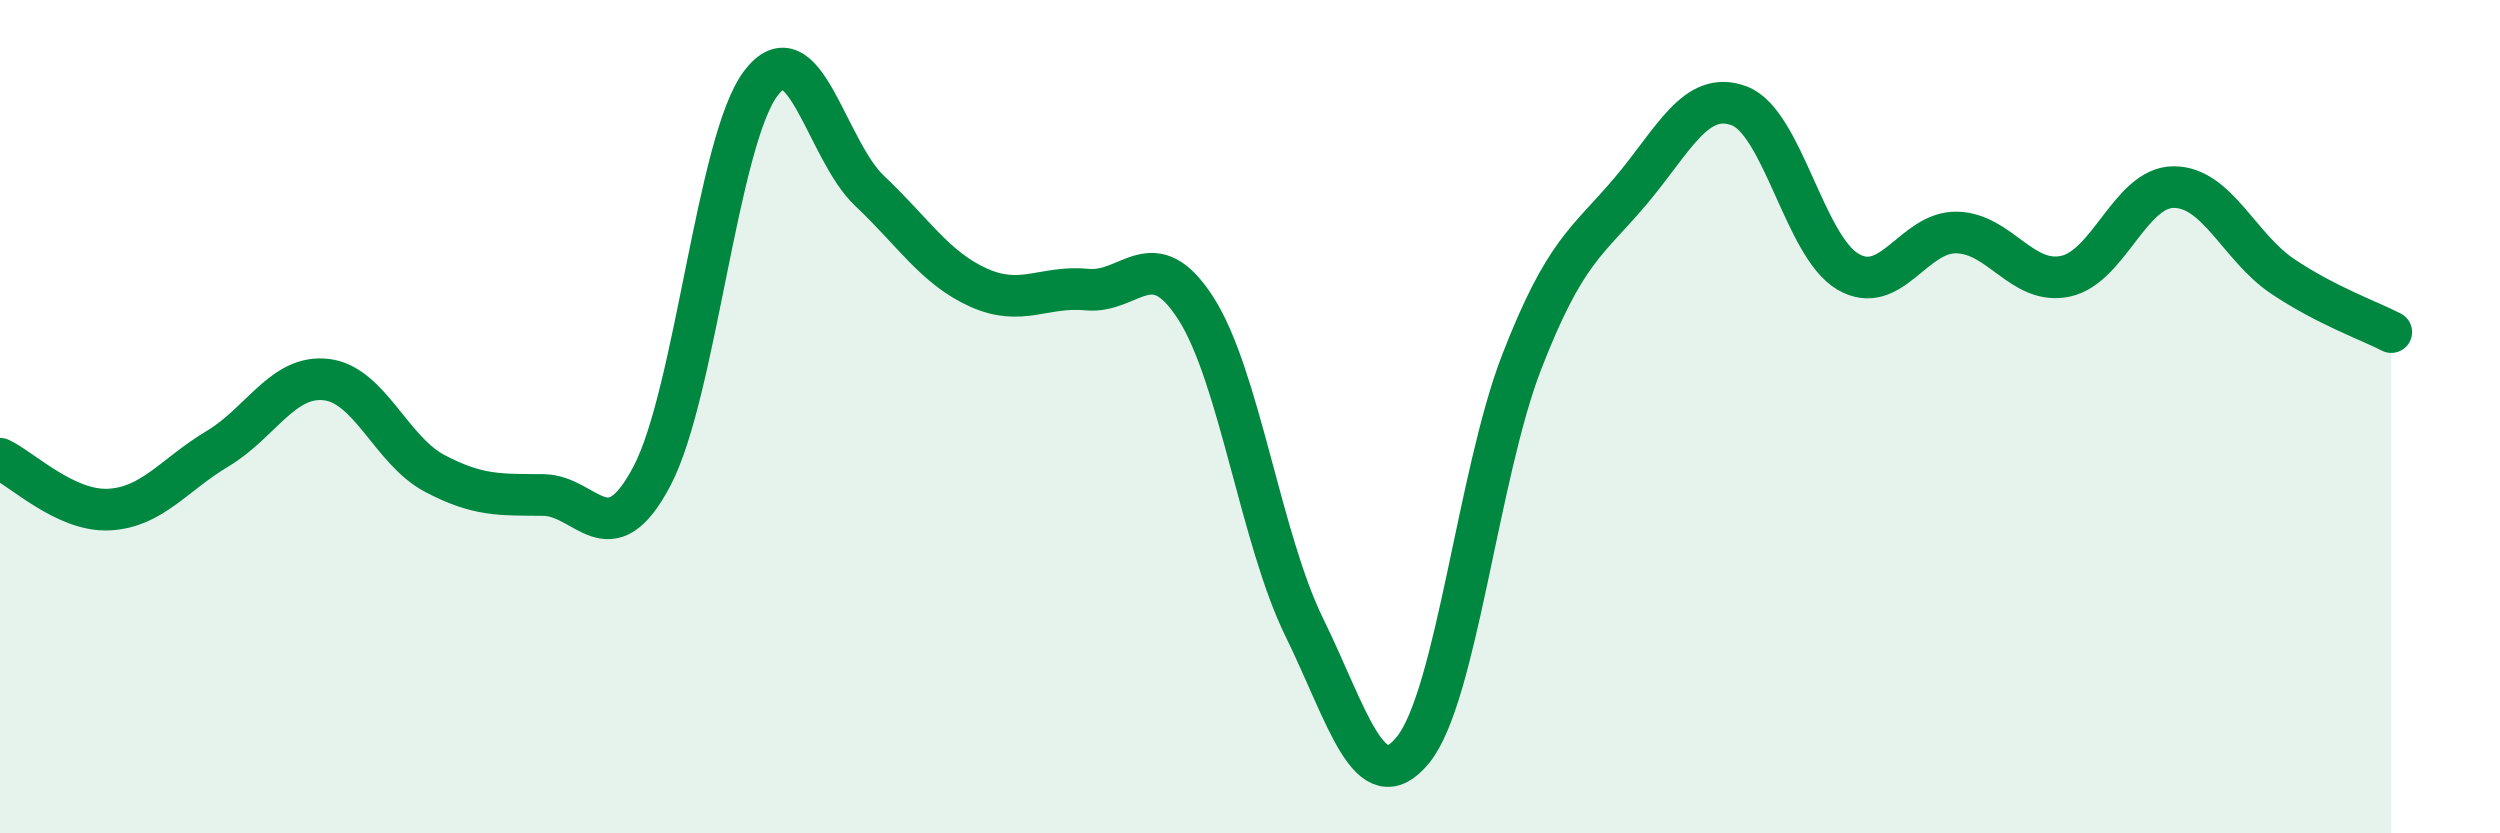 
    <svg width="60" height="20" viewBox="0 0 60 20" xmlns="http://www.w3.org/2000/svg">
      <path
        d="M 0,11.01 C 0.52,11.25 1.57,12.28 2.61,12.23 C 3.65,12.18 4.18,11.39 5.22,10.77 C 6.26,10.15 6.79,8.99 7.83,9.11 C 8.87,9.23 9.39,10.81 10.43,11.36 C 11.47,11.91 12,11.87 13.04,11.88 C 14.08,11.89 14.61,13.4 15.65,11.42 C 16.69,9.44 17.22,3.37 18.26,2 C 19.3,0.63 19.83,3.6 20.87,4.58 C 21.91,5.56 22.44,6.43 23.48,6.9 C 24.52,7.37 25.05,6.85 26.09,6.95 C 27.13,7.05 27.66,5.78 28.7,7.4 C 29.74,9.02 30.26,12.93 31.3,15.05 C 32.34,17.17 32.87,19.27 33.91,18 C 34.95,16.73 35.48,11.37 36.52,8.69 C 37.56,6.01 38.09,5.82 39.13,4.59 C 40.17,3.36 40.7,2.15 41.74,2.54 C 42.78,2.93 43.31,5.91 44.35,6.52 C 45.39,7.13 45.92,5.56 46.96,5.58 C 48,5.6 48.53,6.85 49.57,6.63 C 50.61,6.41 51.13,4.49 52.17,4.49 C 53.21,4.49 53.74,5.93 54.78,6.63 C 55.82,7.33 56.87,7.7 57.39,7.97L57.39 20L0 20Z"
        fill="#008740"
        opacity="0.1"
        stroke-linecap="round"
        stroke-linejoin="round"
      />
      <path
        d="M 0,11.01 C 0.52,11.25 1.57,12.28 2.61,12.23 C 3.65,12.18 4.18,11.39 5.22,10.77 C 6.26,10.15 6.79,8.99 7.83,9.11 C 8.87,9.23 9.39,10.81 10.43,11.36 C 11.47,11.91 12,11.87 13.04,11.88 C 14.08,11.89 14.61,13.4 15.65,11.42 C 16.69,9.44 17.22,3.37 18.26,2 C 19.3,0.63 19.83,3.6 20.87,4.58 C 21.91,5.56 22.44,6.43 23.48,6.9 C 24.52,7.37 25.05,6.85 26.09,6.95 C 27.13,7.05 27.66,5.78 28.7,7.4 C 29.74,9.02 30.26,12.93 31.3,15.05 C 32.34,17.17 32.87,19.27 33.91,18 C 34.95,16.73 35.48,11.37 36.52,8.69 C 37.56,6.01 38.09,5.82 39.13,4.59 C 40.17,3.36 40.7,2.15 41.74,2.54 C 42.78,2.93 43.31,5.91 44.35,6.52 C 45.39,7.13 45.92,5.56 46.96,5.58 C 48,5.6 48.53,6.85 49.57,6.63 C 50.61,6.41 51.13,4.49 52.17,4.49 C 53.21,4.49 53.74,5.93 54.78,6.63 C 55.82,7.33 56.87,7.7 57.39,7.97"
        stroke="#008740"
        stroke-width="1"
        fill="none"
        stroke-linecap="round"
        stroke-linejoin="round"
      />
    </svg>
  